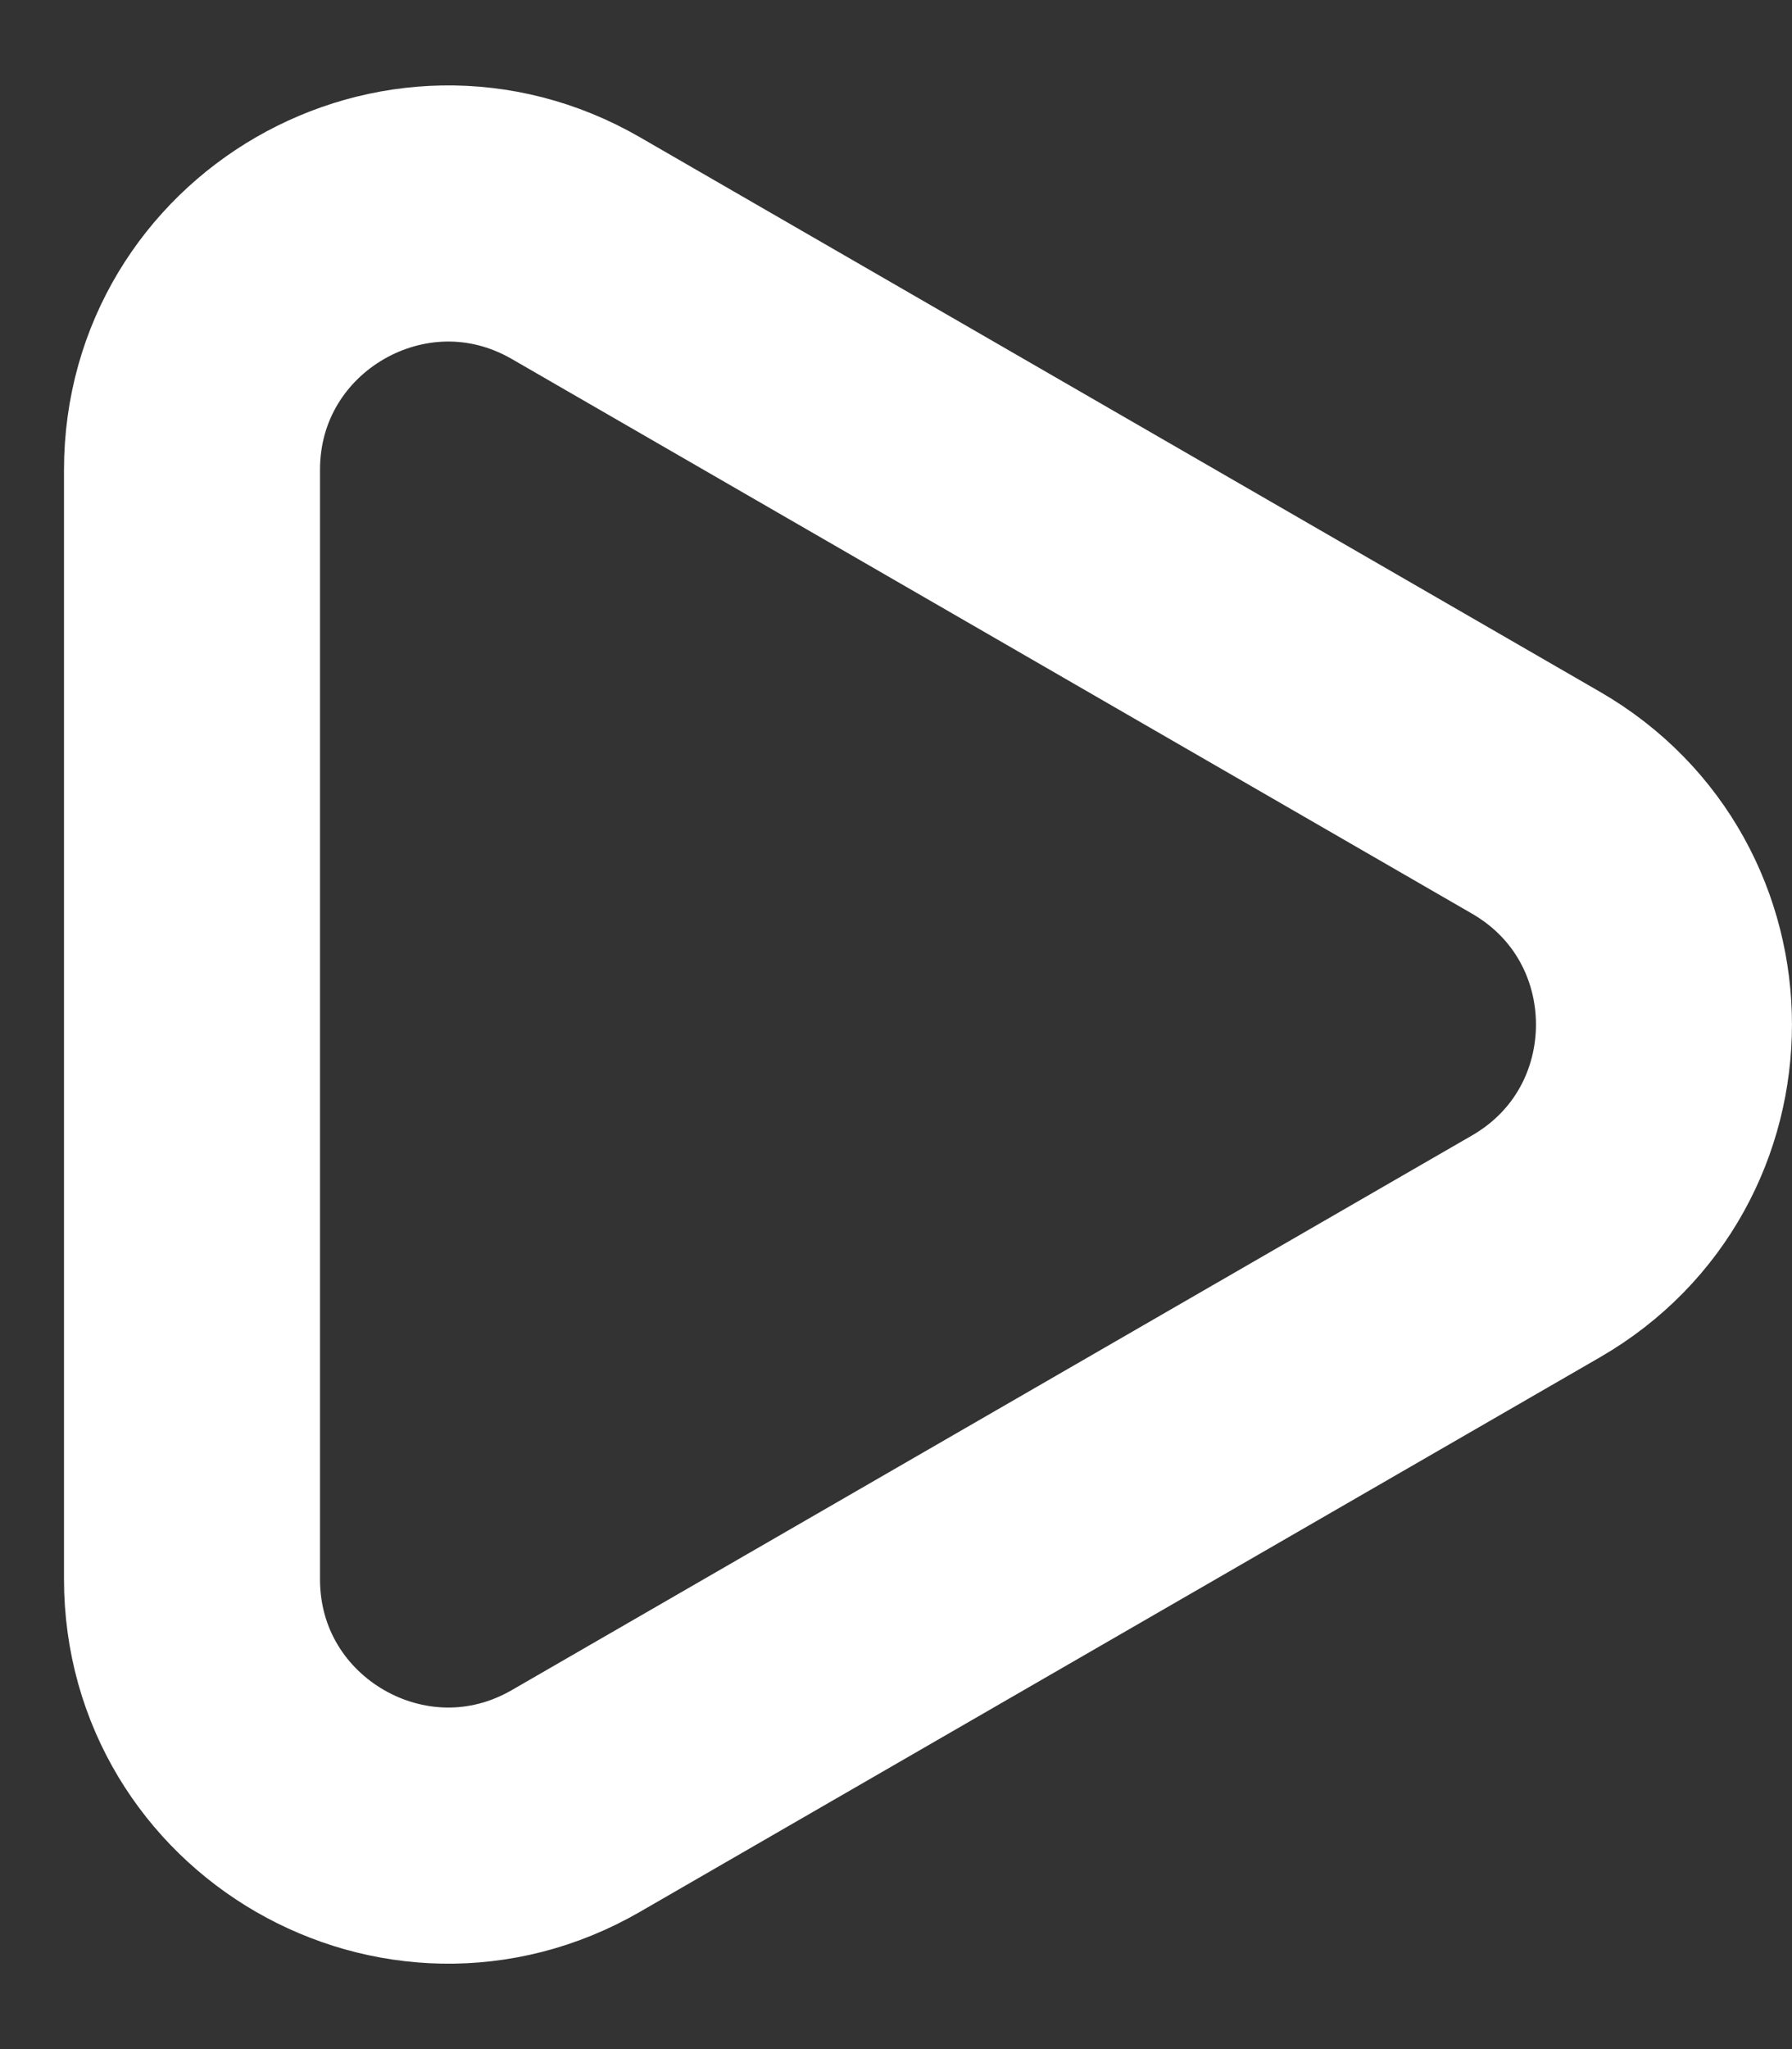 <svg width="14" height="16" viewBox="0 0 14 16" fill="none" xmlns="http://www.w3.org/2000/svg">
  <rect x="0" y="0" width="14" height="16" fill="#333333" stroke="none"/>
  <path
    d="M12 6.268C13.333 7.038 13.333 8.962 12 9.732L4.5 14.062C3.167 14.832 1.5 13.87 1.5 12.33L1.5 3.67C1.5 2.13 3.167 1.168 4.5 1.938L12 6.268Z"
    stroke="white" stroke-width="2" stroke-linecap="round" stroke-linejoin="round" />
</svg>